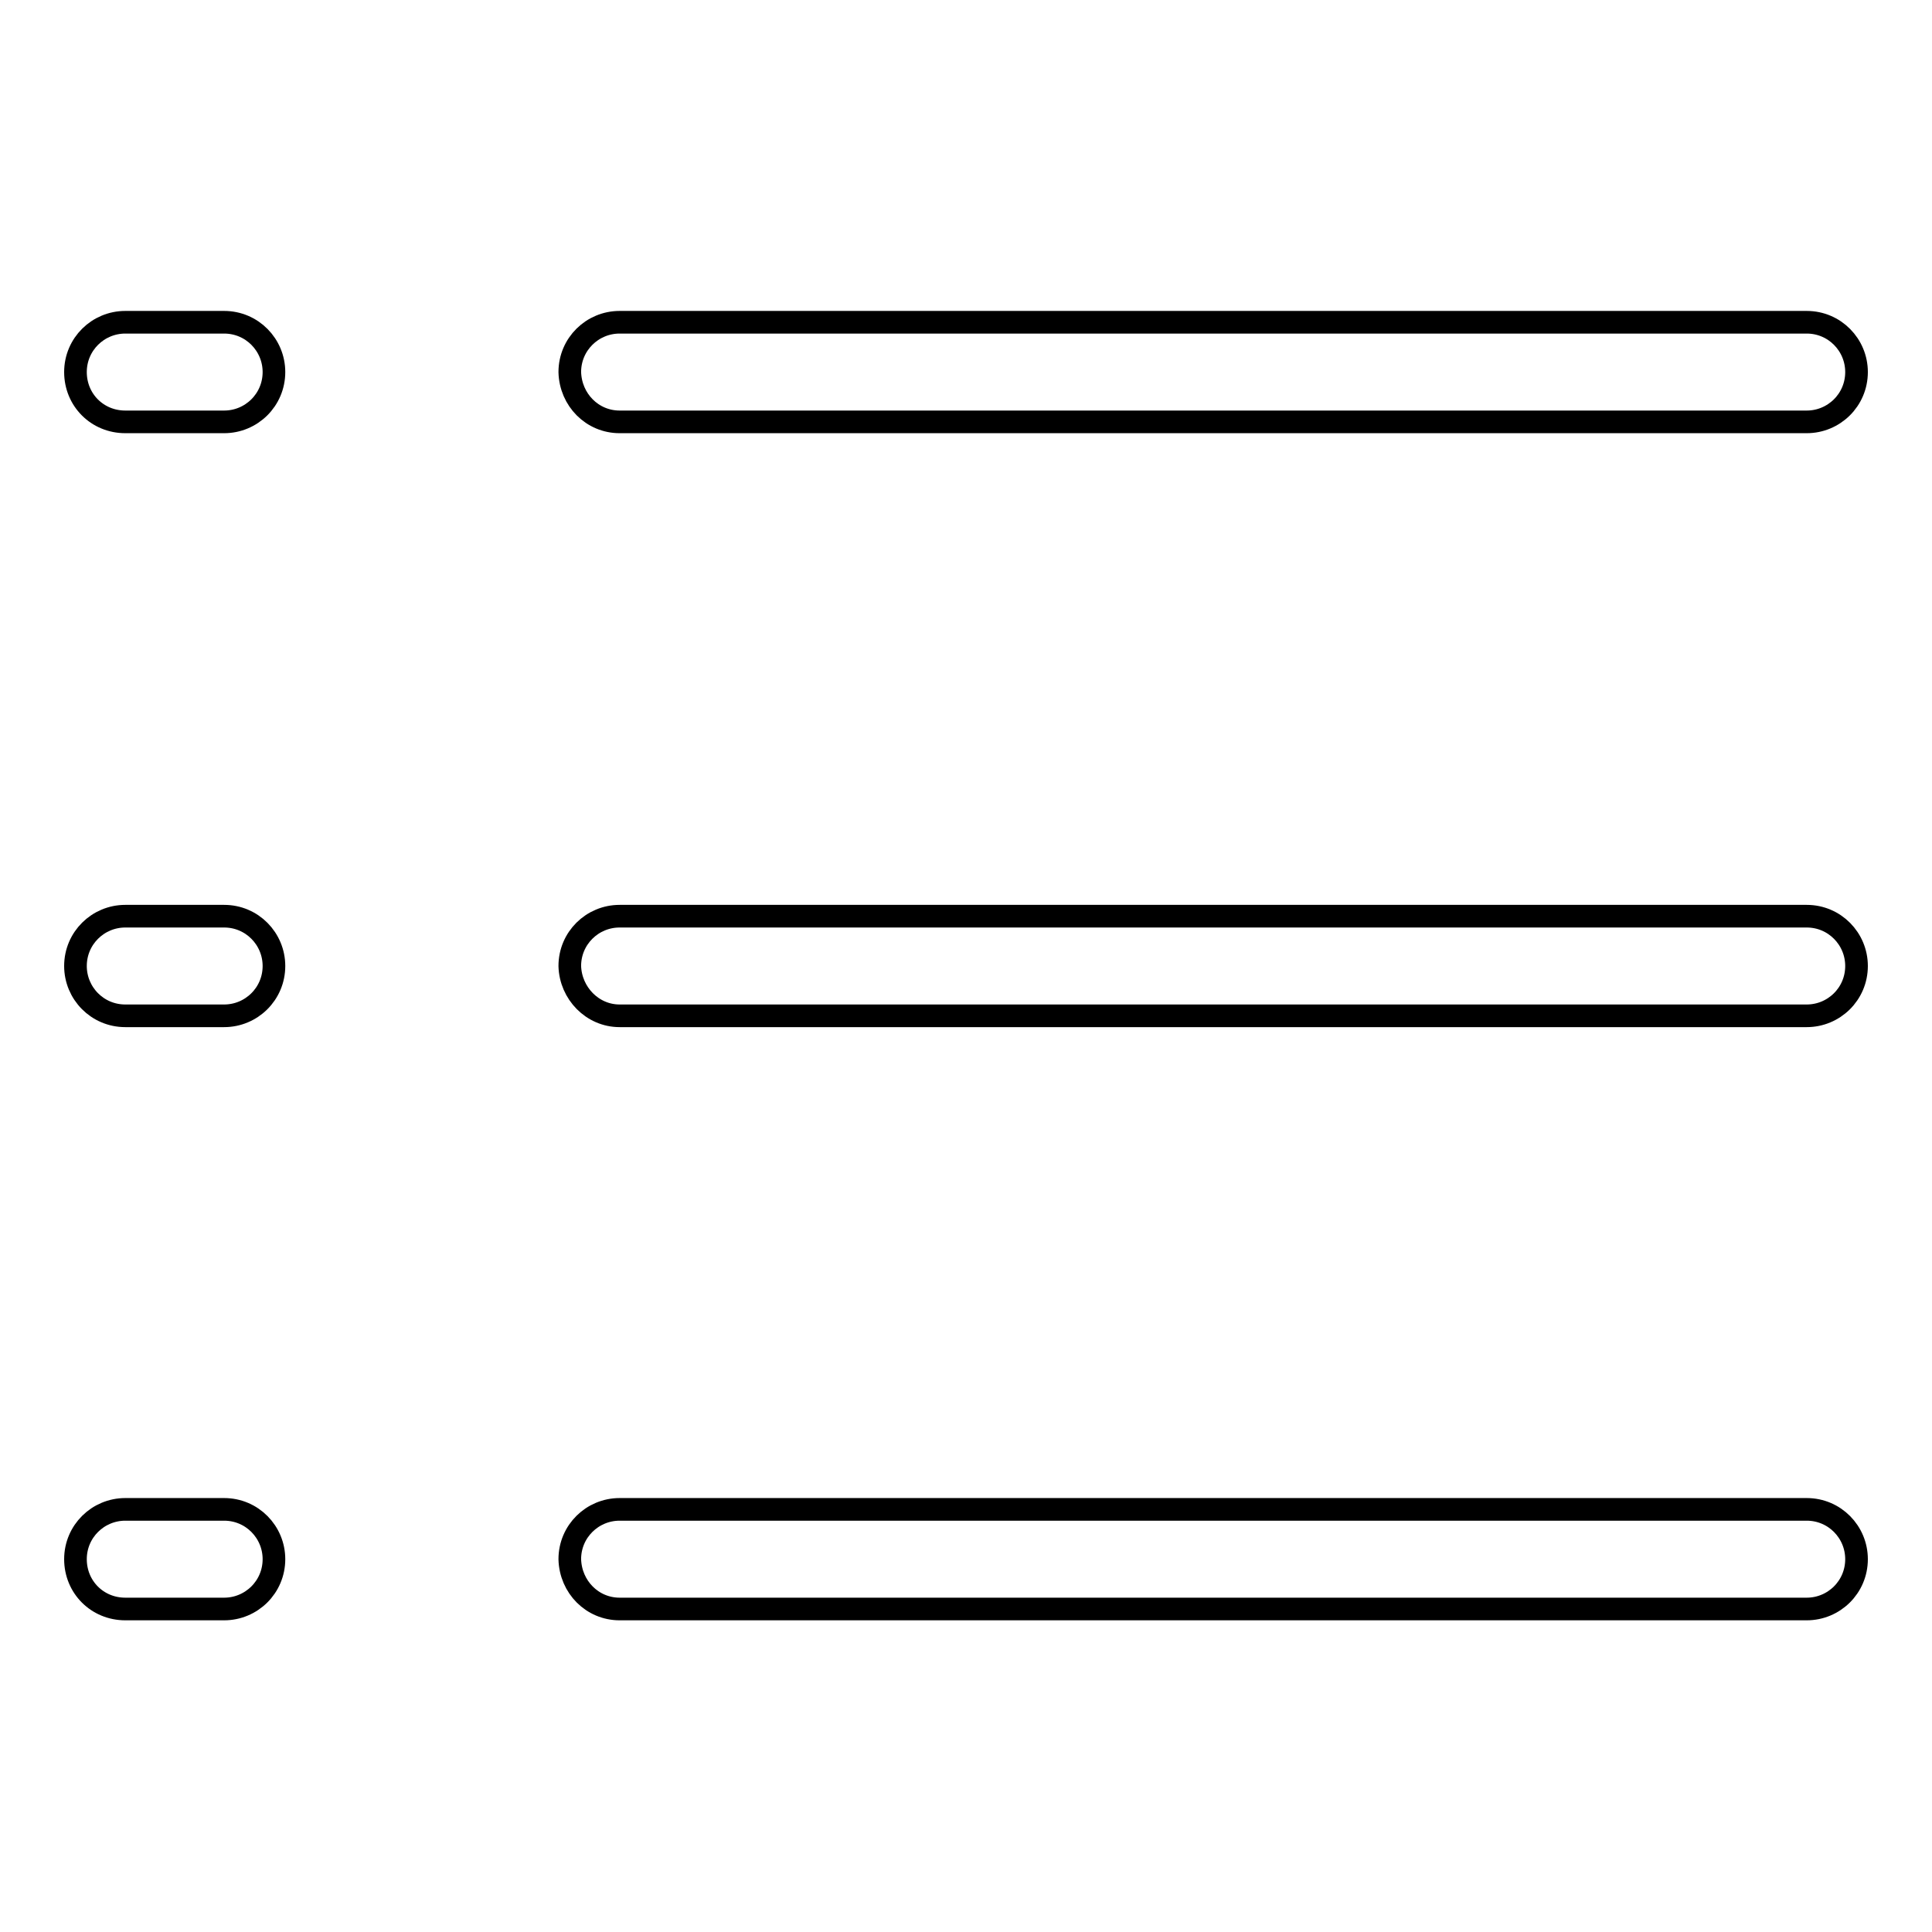 <?xml version="1.0" encoding="utf-8"?>
<!-- Svg Vector Icons : http://www.onlinewebfonts.com/icon -->
<!DOCTYPE svg PUBLIC "-//W3C//DTD SVG 1.1//EN" "http://www.w3.org/Graphics/SVG/1.1/DTD/svg11.dtd">
<svg version="1.1" xmlns="http://www.w3.org/2000/svg" xmlns:xlink="http://www.w3.org/1999/xlink" x="0px" y="0px" viewBox="0 0 256 256" enable-background="new 0 0 256 256" xml:space="preserve">
<g> <path stroke-width="3" fill-opacity="0" stroke="#000000"  d="M16.6,55.9h13.1c3.6,0,6.6-2.9,6.6-6.6c0-3.6-2.9-6.6-6.6-6.6H16.6c-3.6,0-6.6,2.9-6.6,6.6 C10,53,12.9,55.9,16.6,55.9z M82.1,55.9h157.3c3.6,0,6.6-2.9,6.6-6.6c0-3.6-2.9-6.6-6.6-6.6H82.1c-3.6,0-6.6,2.9-6.6,6.6 C75.6,53,78.5,55.9,82.1,55.9z M16.6,134.6h13.1c3.6,0,6.6-2.9,6.6-6.6c0-3.6-2.9-6.6-6.6-6.6H16.6c-3.6,0-6.6,2.9-6.6,6.6 C10,131.6,12.9,134.6,16.6,134.6z M82.1,134.6h157.3c3.6,0,6.6-2.9,6.6-6.6c0-3.6-2.9-6.6-6.6-6.6H82.1c-3.6,0-6.6,2.9-6.6,6.6 C75.6,131.6,78.5,134.6,82.1,134.6z M16.6,213.2h13.1c3.6,0,6.6-2.9,6.6-6.6c0-3.6-2.9-6.6-6.6-6.6H16.6c-3.6,0-6.6,2.9-6.6,6.6 C10,210.3,12.9,213.2,16.6,213.2z M82.1,213.2h157.3c3.6,0,6.6-2.9,6.6-6.6c0-3.6-2.9-6.6-6.6-6.6H82.1c-3.6,0-6.6,2.9-6.6,6.6 C75.6,210.3,78.5,213.2,82.1,213.2z"/></g>
</svg>